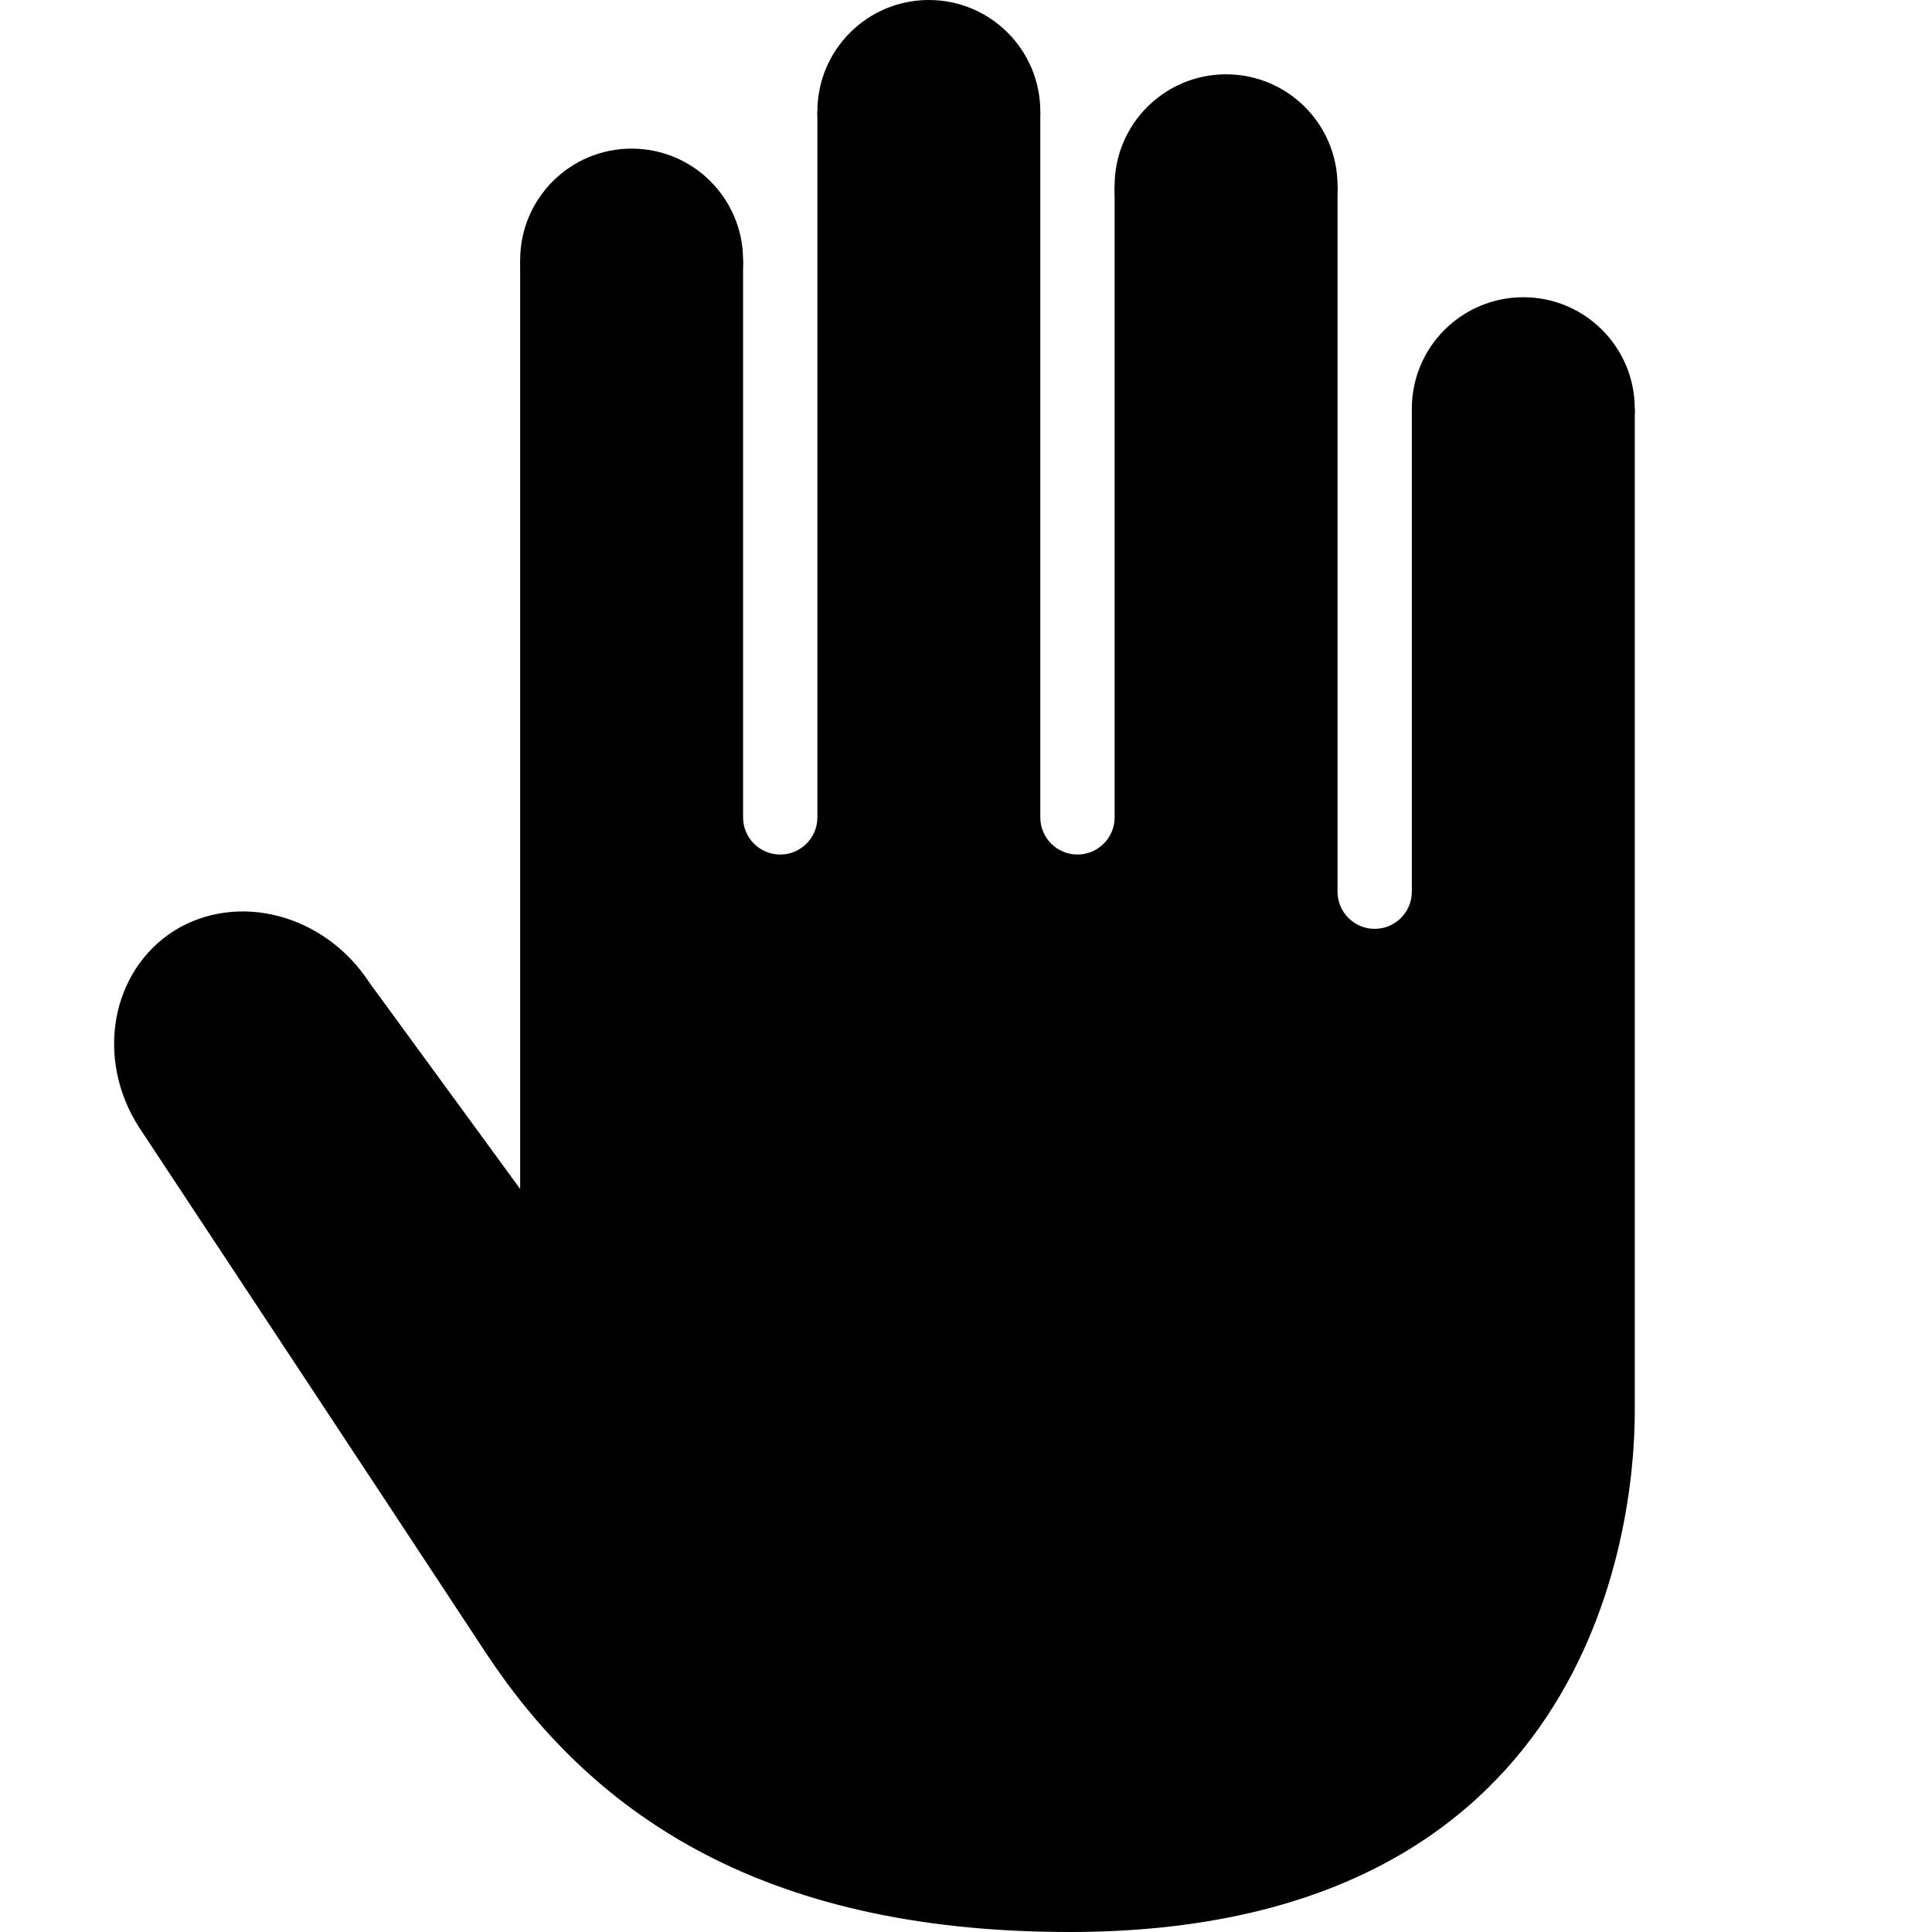 <?xml version="1.0" encoding="utf-8"?>
<!-- Generator: Adobe Illustrator 15.0.0, SVG Export Plug-In . SVG Version: 6.00 Build 0)  -->
<!DOCTYPE svg PUBLIC "-//W3C//DTD SVG 1.1//EN" "http://www.w3.org/Graphics/SVG/1.1/DTD/svg11.dtd">
<svg version="1.1" id="Layer_1" xmlns="http://www.w3.org/2000/svg" xmlns:xlink="http://www.w3.org/1999/xlink" x="0px" y="0px"
	 width="26px" height="26px" viewBox="0 0 26 26" enable-background="new 0 0 26 26" xml:space="preserve">
<rect fill="none" width="26" height="26"/>
<rect fill="none" width="26" height="26"/>
<circle fill="#000000" cx="20.5" cy="5.5" r="1.5"/>
<circle fill="#000000" cx="16.5" cy="2.5" r="1.5"/>
<circle fill="#000000" cx="12.5" cy="1.5" r="1.5"/>
<circle fill="#000000" cx="8.5" cy="3.5" r="1.5"/>
<path fill="#000000" d="M19,5.5V12c0,0.276-0.224,0.5-0.5,0.5S18,12.276,18,12V2.5h-3V11c0,0.276-0.224,0.5-0.5,0.5S14,11.276,14,11
	V1.5h-3V11c0,0.276-0.224,0.5-0.5,0.5S10,11.276,10,11V3.5H7V16l-2.025-2.771c-0.6-0.925-1.771-1.235-2.629-0.705
	c-0.855,0.542-1.067,1.724-0.475,2.646c0,0,3.266,4.943,4.658,7.059S10.176,26,14.393,26C21.375,26,22,20.608,22,19s0-13.5,0-13.5
	H19z"/>
</svg>
